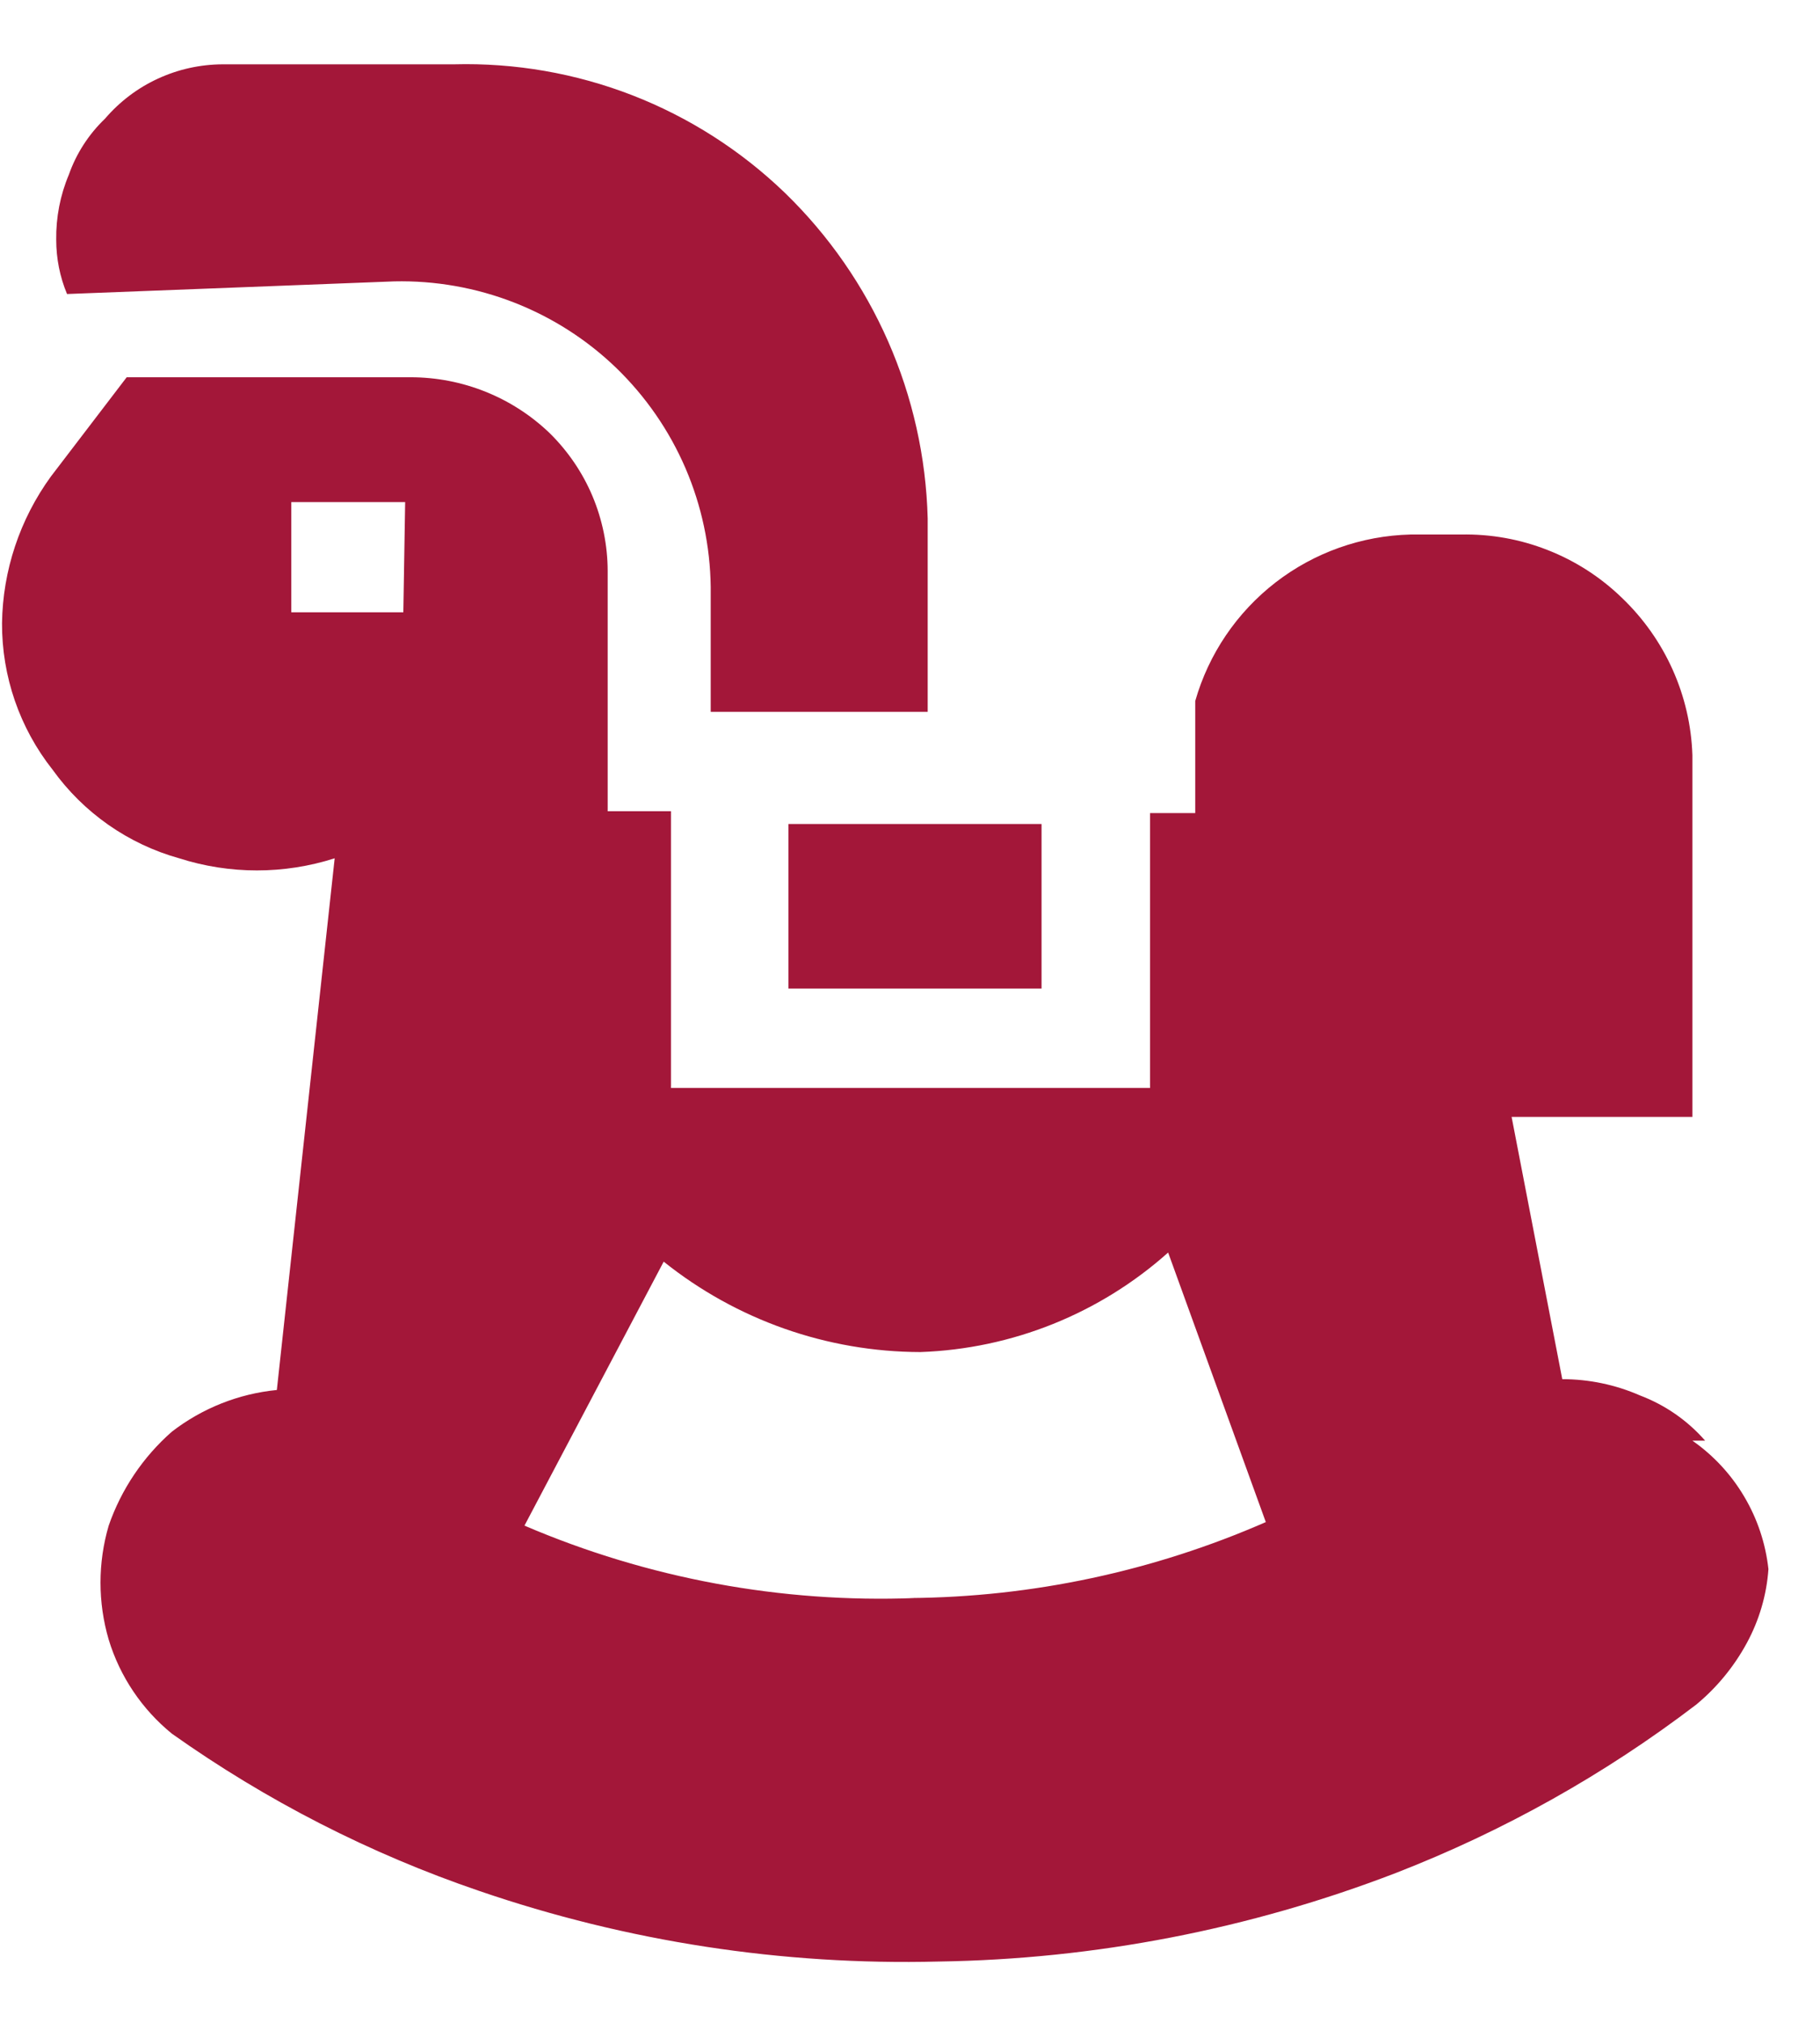 <?xml version="1.0" encoding="UTF-8"?> <svg xmlns="http://www.w3.org/2000/svg" width="18" height="20" viewBox="0 0 18 20" fill="none"> <path d="M7.798 8.147H10.301V9.774H7.798V8.147ZM16.864 14.244C16.689 14.044 16.468 13.891 16.22 13.797C15.978 13.691 15.716 13.636 15.451 13.636L14.95 11.043H16.738V7.467C16.719 6.877 16.468 6.319 16.041 5.911C15.831 5.707 15.581 5.546 15.308 5.439C15.035 5.331 14.743 5.279 14.45 5.285H13.949C13.465 5.297 12.998 5.463 12.615 5.759C12.233 6.055 11.954 6.465 11.821 6.931V8.039H11.374V10.757H6.636V8.021H6.01V5.643C6.009 5.39 5.958 5.14 5.86 4.906C5.762 4.673 5.618 4.462 5.438 4.284C5.068 3.928 4.574 3.73 4.061 3.73H1.253L0.502 4.713C0.196 5.135 0.027 5.641 0.02 6.162C0.018 6.687 0.194 7.198 0.52 7.61C0.826 8.036 1.267 8.345 1.772 8.486C2.272 8.646 2.81 8.646 3.31 8.486L2.738 13.743C2.36 13.78 2.001 13.923 1.7 14.155C1.415 14.405 1.199 14.726 1.075 15.084C0.967 15.452 0.967 15.843 1.075 16.211C1.186 16.576 1.404 16.9 1.7 17.141C2.634 17.803 3.657 18.327 4.74 18.696C6.201 19.197 7.739 19.433 9.282 19.394C10.83 19.371 12.361 19.074 13.806 18.518C14.869 18.105 15.868 17.546 16.774 16.855C16.979 16.686 17.148 16.48 17.275 16.247C17.398 16.021 17.472 15.771 17.49 15.514C17.462 15.261 17.381 15.017 17.251 14.798C17.122 14.579 16.947 14.39 16.738 14.244H16.864ZM3.989 6.054H2.881V4.964H4.007L3.989 6.054ZM9.05 15.8C7.725 15.851 6.406 15.606 5.187 15.084L6.564 12.474C7.285 13.051 8.18 13.366 9.103 13.368C10.01 13.336 10.876 12.988 11.553 12.384L12.519 15.049C11.408 15.535 10.209 15.791 8.996 15.8H9.05ZM3.9 2.782C4.304 2.773 4.707 2.844 5.084 2.991C5.461 3.138 5.805 3.358 6.096 3.639C6.387 3.921 6.619 4.257 6.779 4.628C6.939 5 7.024 5.399 7.029 5.804V7.038H9.175V5.125C9.143 3.908 8.636 2.753 7.762 1.906C7.328 1.488 6.815 1.16 6.254 0.942C5.692 0.724 5.092 0.62 4.49 0.636H2.201C1.98 0.637 1.762 0.685 1.561 0.778C1.361 0.87 1.183 1.005 1.039 1.173C0.878 1.327 0.755 1.517 0.681 1.727C0.595 1.931 0.553 2.15 0.556 2.371C0.556 2.555 0.592 2.737 0.663 2.907L3.9 2.782Z" fill="#A31739"></path> </svg> 